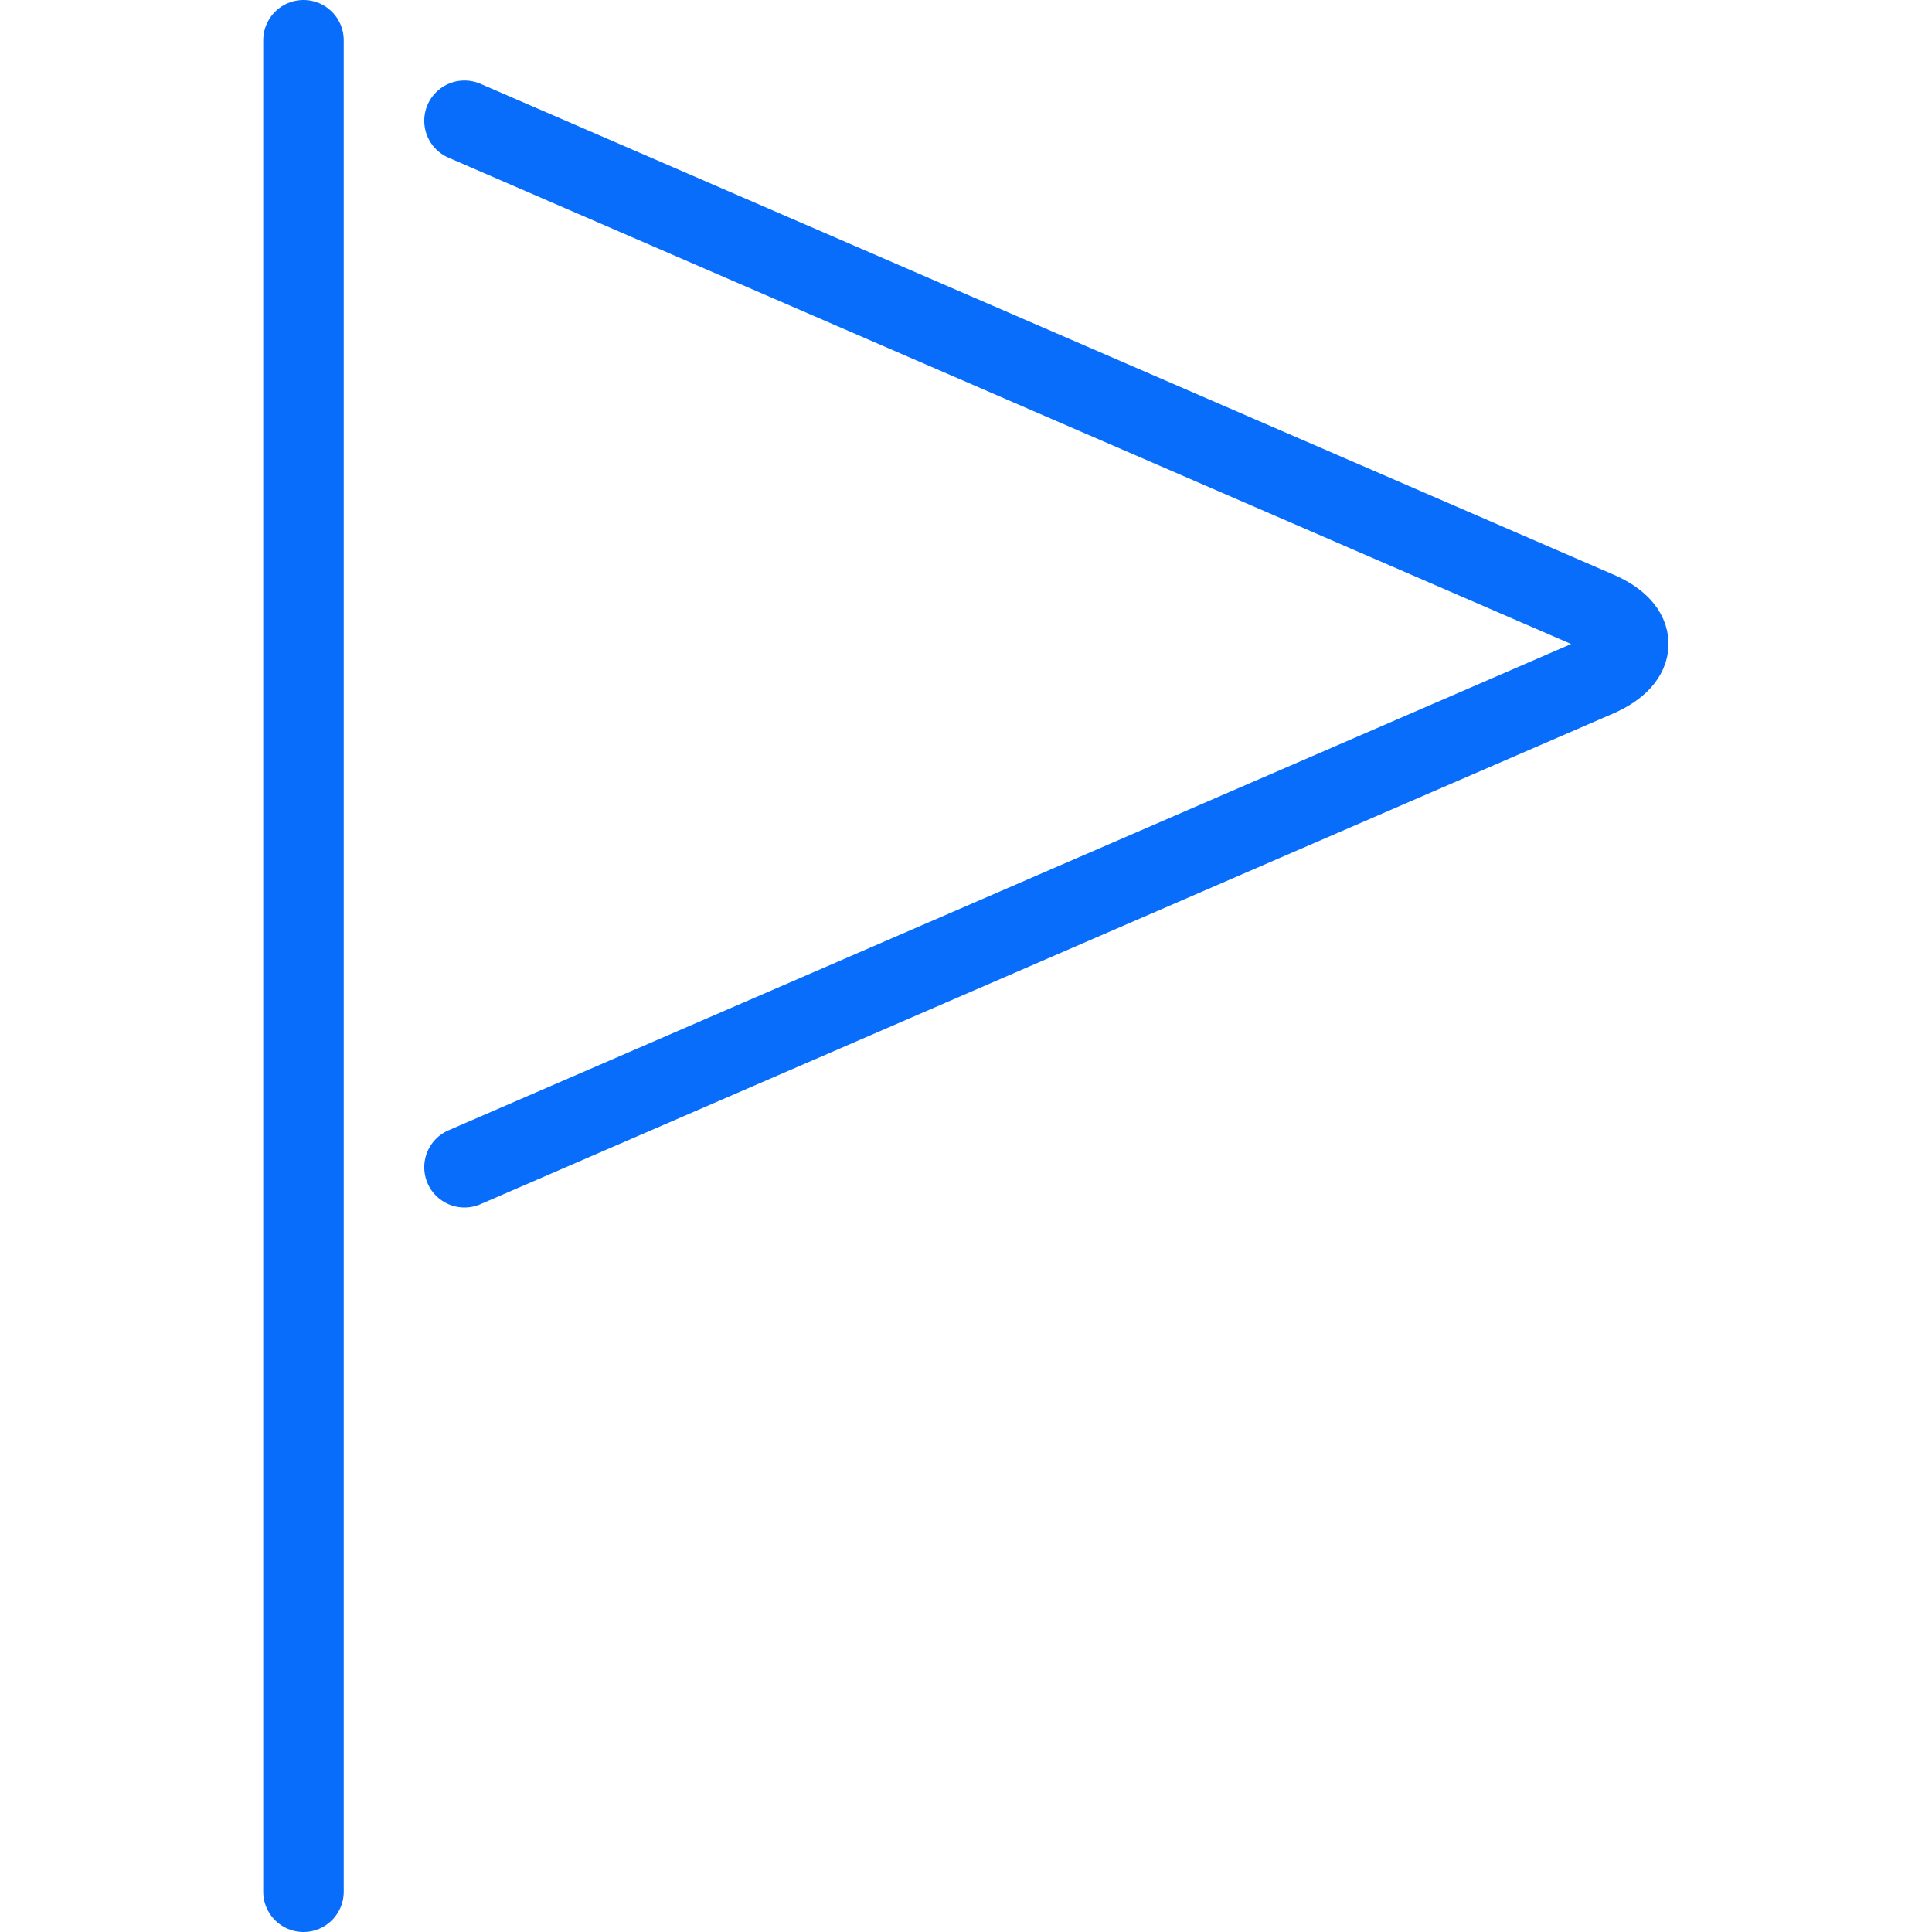 ﻿<svg version="1.1" viewBox="0 0 24 24" xmlns="http://www.w3.org/2000/svg" xmlns:xlink="http://www.w3.org/1999/xlink" overflow="hidden"><defs></defs><path d=" M 5.77 1.5 L 19.852 7.6 C 20.352 7.819 20.352 8.176 19.852 8.4 L 5.77 14.5" stroke="#086DFB" stroke-linecap="round" stroke-linejoin="round" fill="none"/><line x1="3.77" y1="0.5" x2="3.77" y2="23.5" stroke="#086DFB" stroke-linecap="round" stroke-linejoin="round" fill="none"/></svg>
